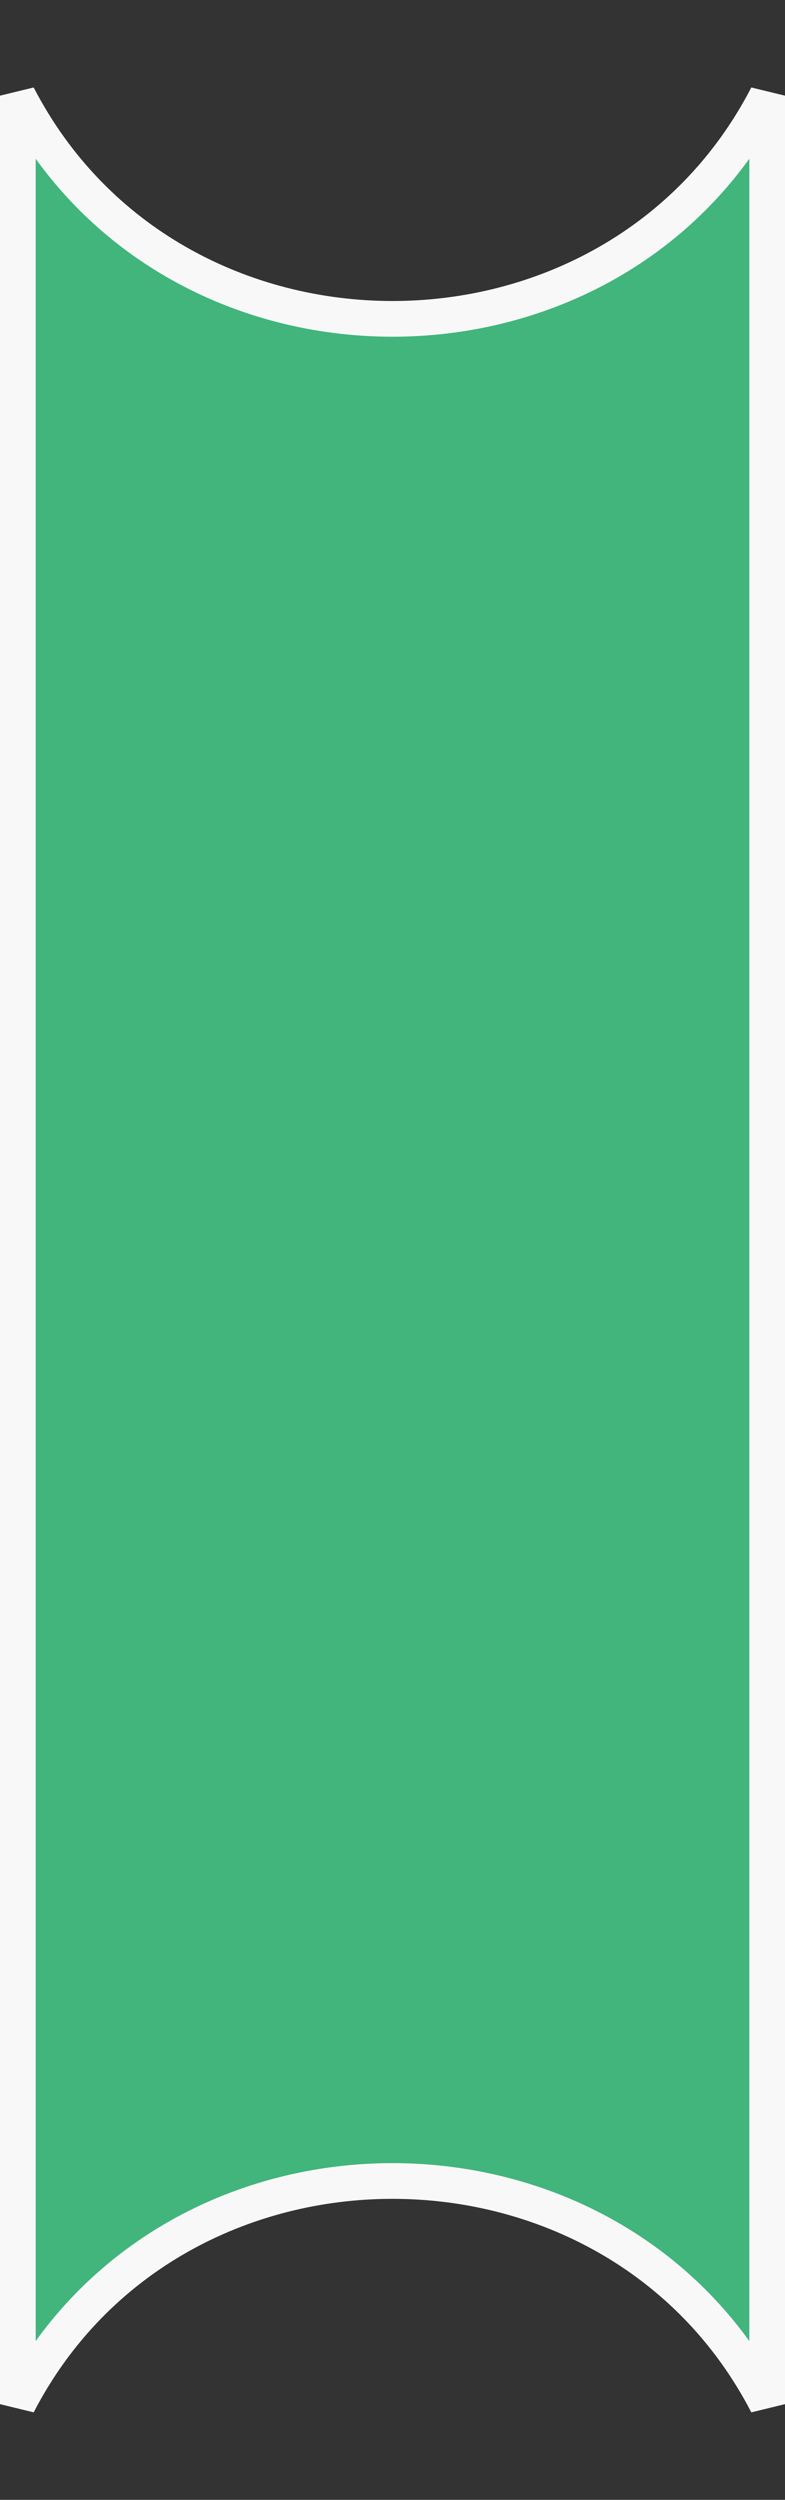 <svg width="22" height="70" viewBox="0 0 22 70" fill="none" xmlns="http://www.w3.org/2000/svg">
<rect x="0" y="0" width="22" height="70" fill="#333333" stroke="none"/>
<path d="M21.5 67.32C17.19 58.988 4.81 58.988 0.5 67.32V2.679C4.81 11.012 17.19 11.012 21.5 2.679V67.32Z" fill="#41B57C" stroke="#F8F8F8"/>
</svg>
